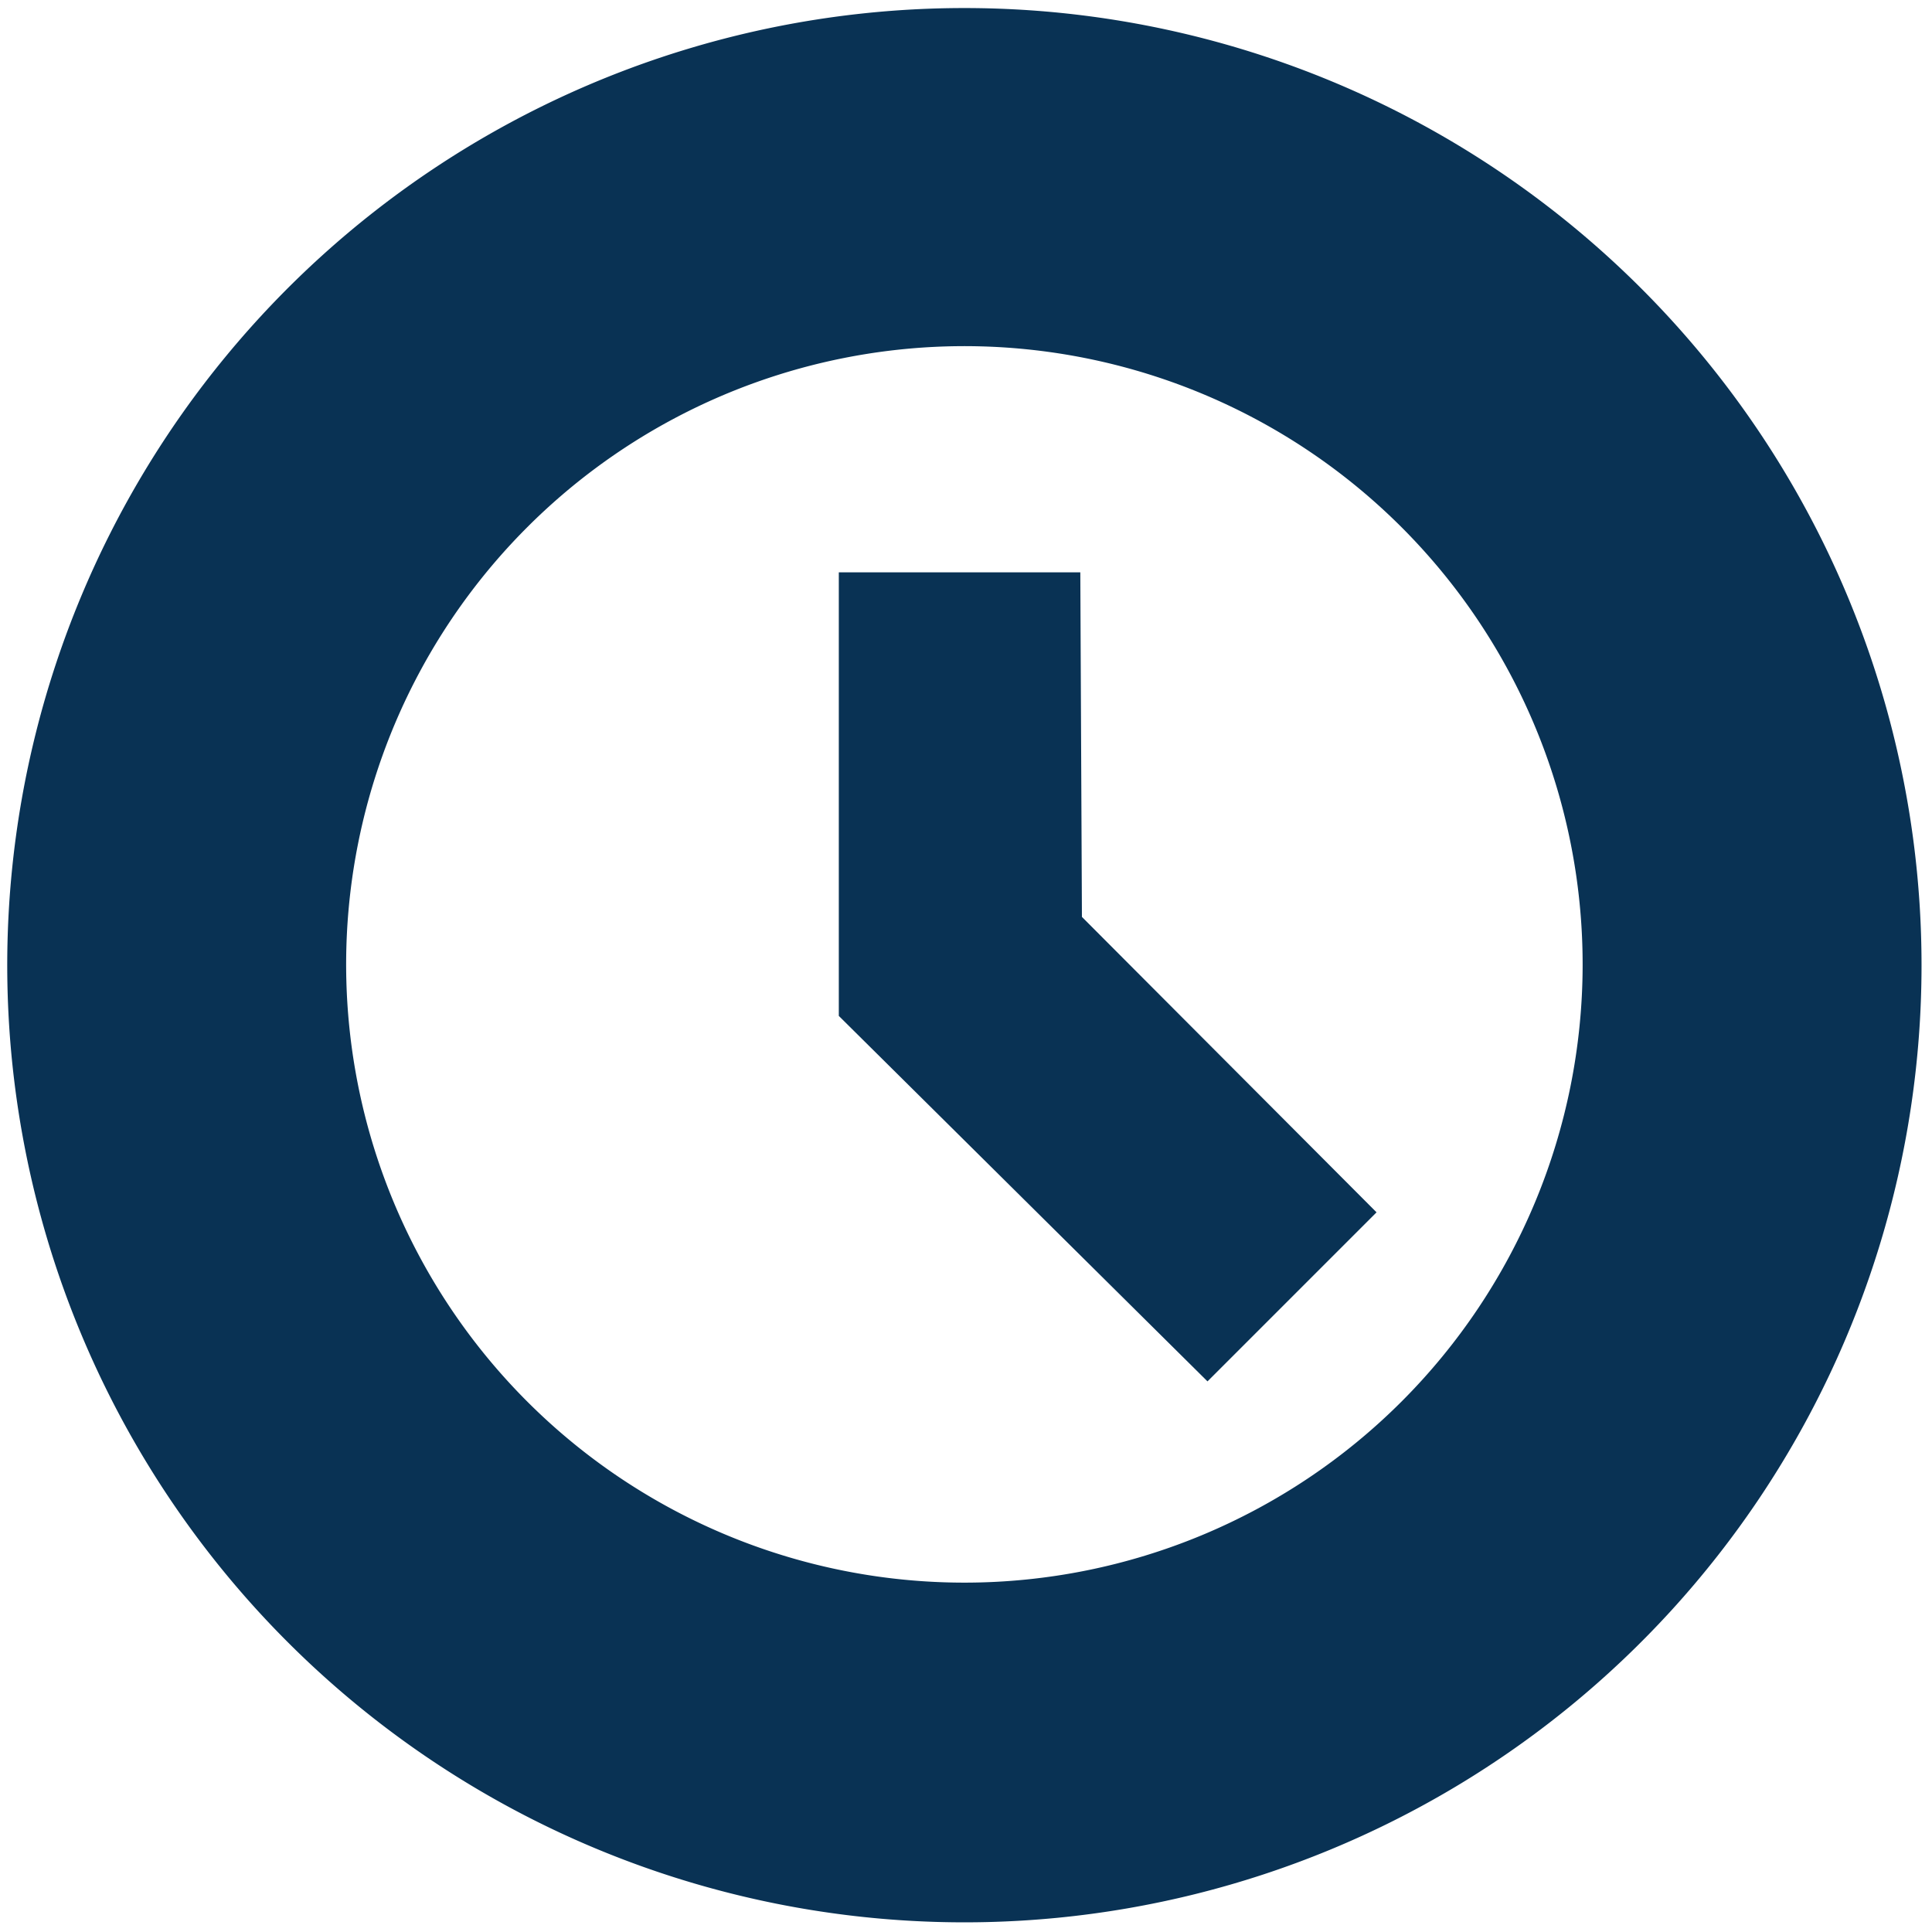 <svg id="Layer_1" data-name="Layer 1" xmlns="http://www.w3.org/2000/svg" viewBox="0 0 24 24"><defs><style>.cls-1{fill:#093254;}</style></defs><title>icon-exports</title><path class="cls-1" d="M12,.1A11.89,11.89,0,1,0,23.87,12,11.89,11.89,0,0,0,12,.1Zm0,19.56A7.68,7.68,0,1,1,19.66,12,7.68,7.68,0,0,1,12,19.66ZM13.42,7.11h-3v5.51L15,17.16l2.1-2.1-3.66-3.67Z"/></svg>